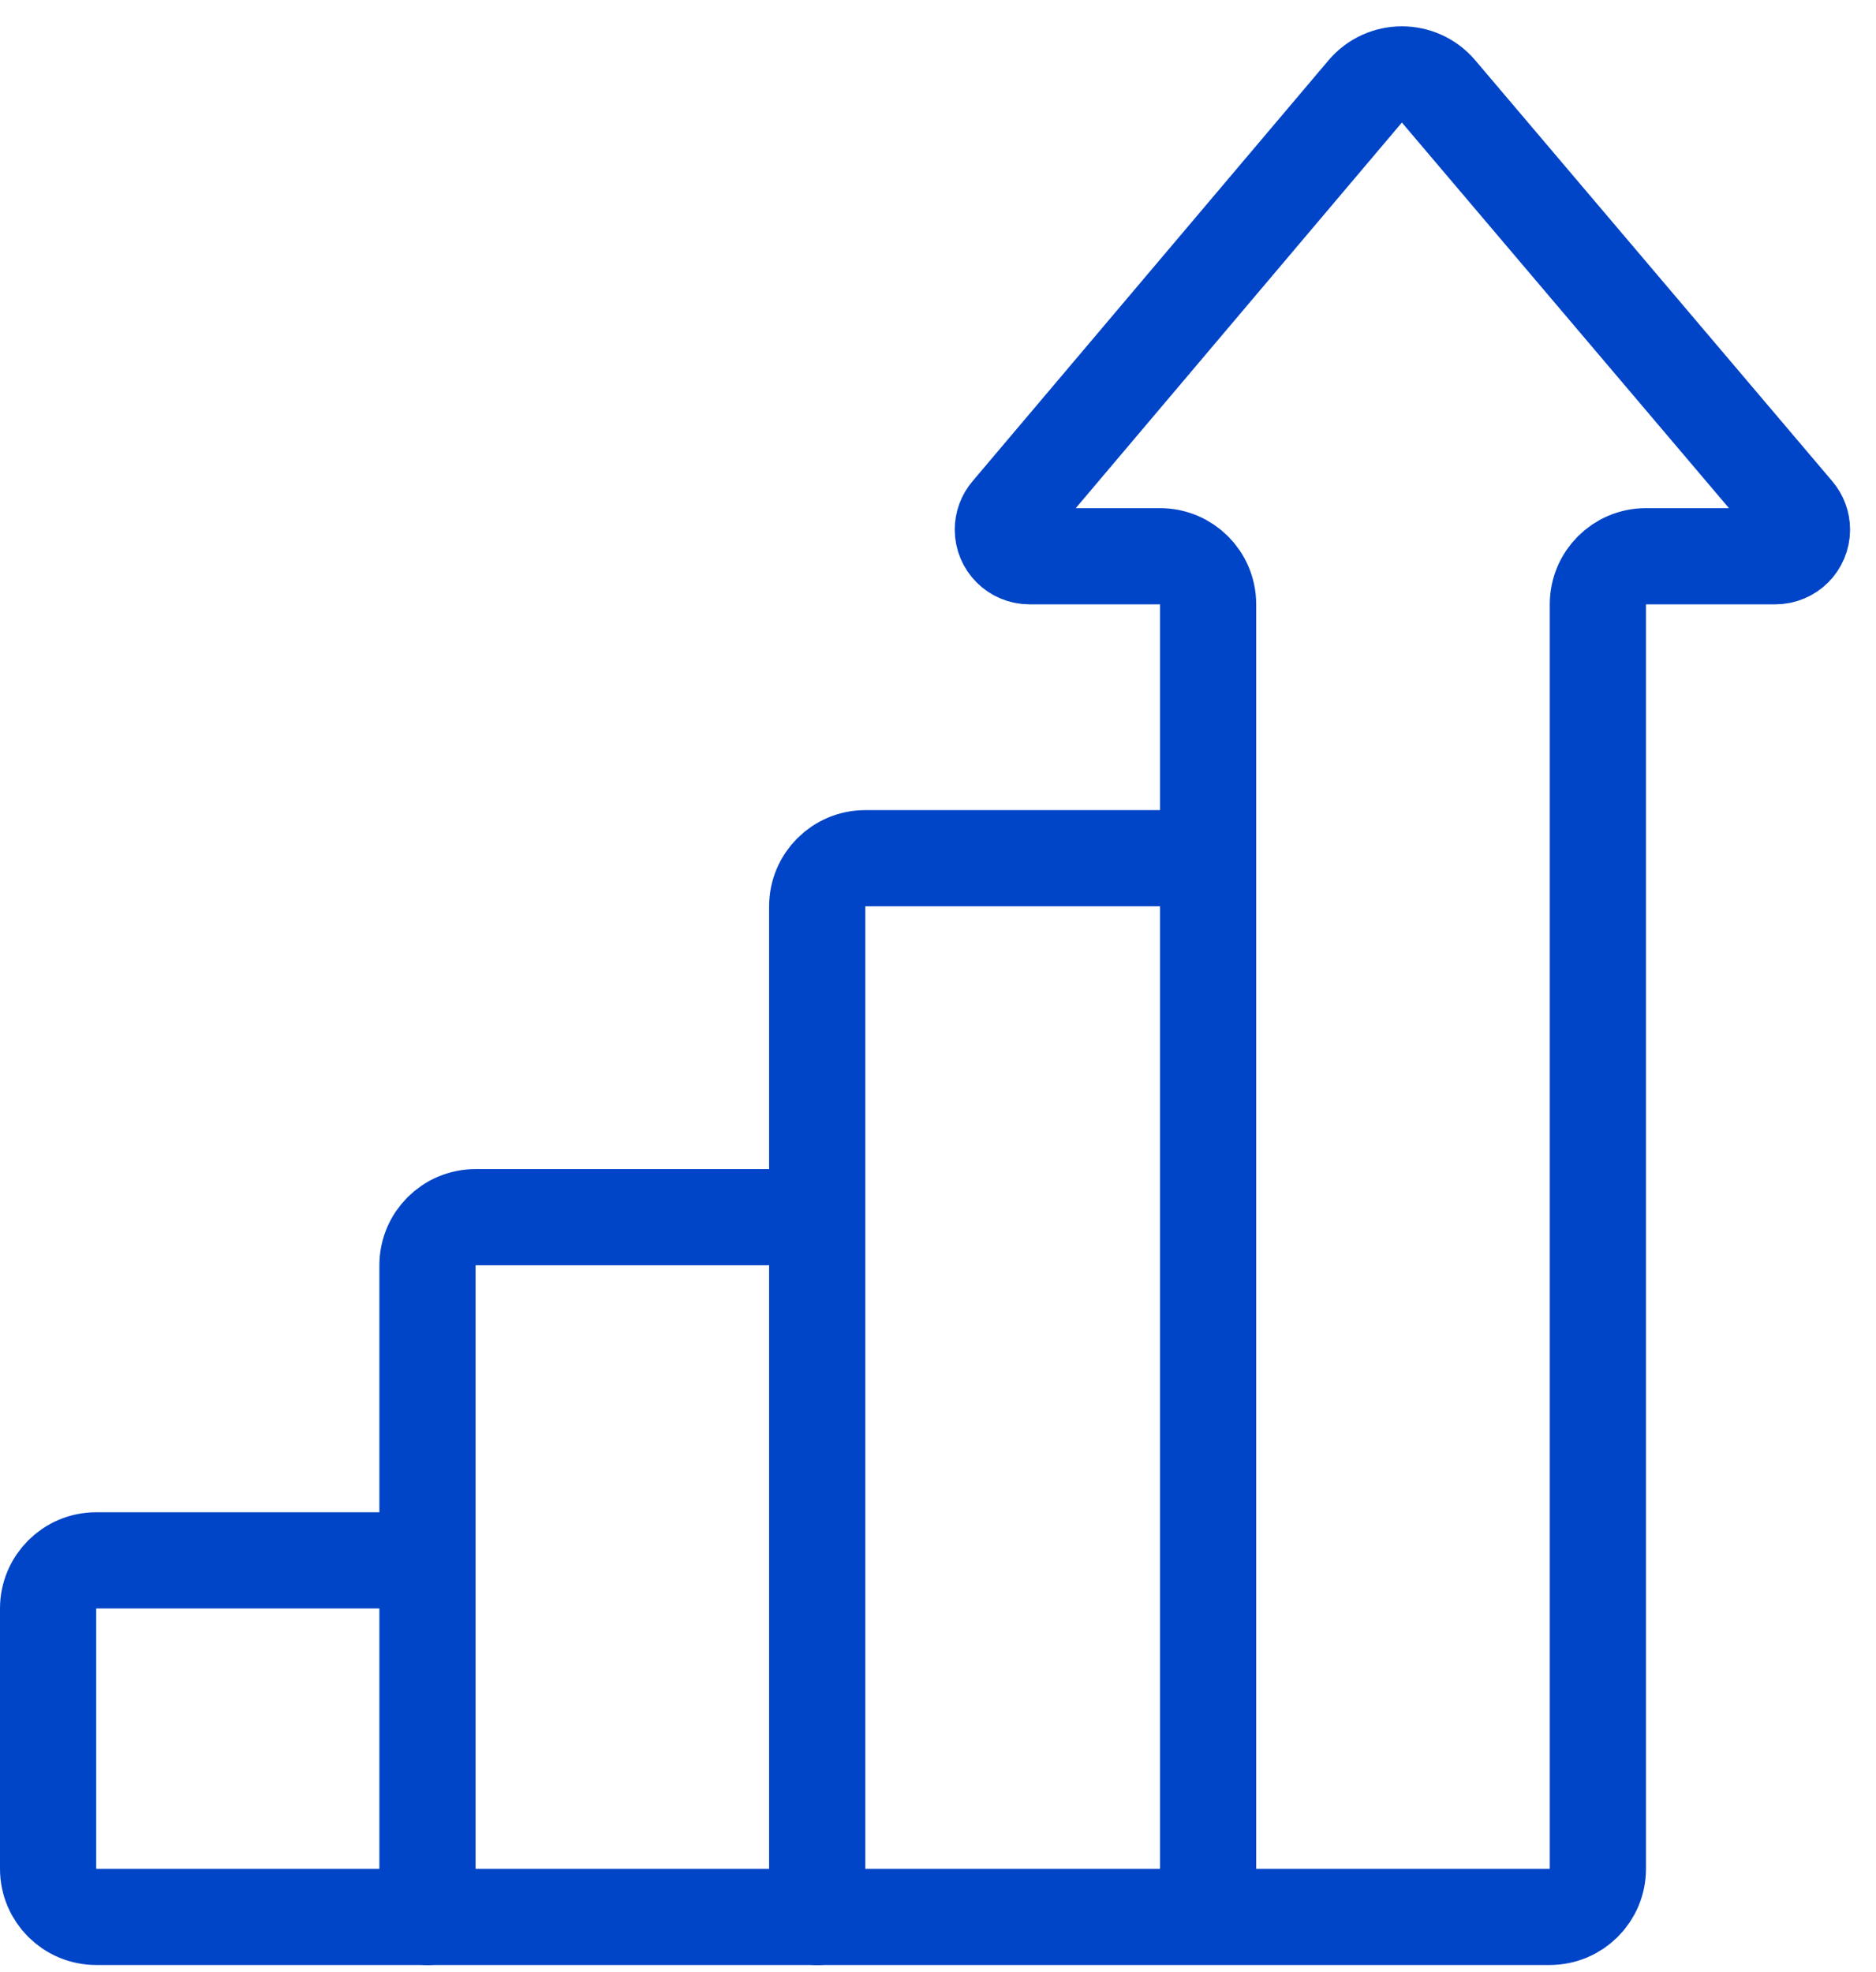 <?xml version="1.0" encoding="UTF-8"?>
<svg xmlns="http://www.w3.org/2000/svg" width="39" height="41" viewBox="0 0 39 41" fill="none">
  <g id="Group 1000011127">
    <path id="Vector" d="M8.887 39.852V26.305C8.887 25.752 9.334 25.305 9.887 25.305H16.701" stroke="#0044C7" stroke-width="2" stroke-miterlimit="10" stroke-linecap="round"></path>
    <path id="Vector_2" d="M8.743 32.439H2C1.448 32.439 1 32.887 1 33.439V38.851C1 39.404 1.448 39.851 2 39.851H32.218C32.77 39.851 33.218 39.404 33.218 38.851V12.564C33.218 12.011 33.665 11.564 34.218 11.564H36.907C37.213 11.564 37.461 11.316 37.461 11.01V11.01C37.461 10.879 37.414 10.752 37.329 10.652L29.906 1.9C29.506 1.429 28.779 1.43 28.38 1.902L20.979 10.653C20.895 10.752 20.848 10.879 20.848 11.01V11.01C20.848 11.316 21.096 11.564 21.402 11.564H24.115C24.668 11.564 25.115 12.011 25.115 12.564V39.851" stroke="#0044C7" stroke-width="2" stroke-miterlimit="10" stroke-linecap="round"></path>
    <path id="Vector_3" d="M16.989 39.852V18.842C16.989 18.29 17.437 17.842 17.989 17.842H24.996" stroke="#0044C7" stroke-width="2" stroke-miterlimit="10" stroke-linecap="round"></path>
  </g>
</svg>
